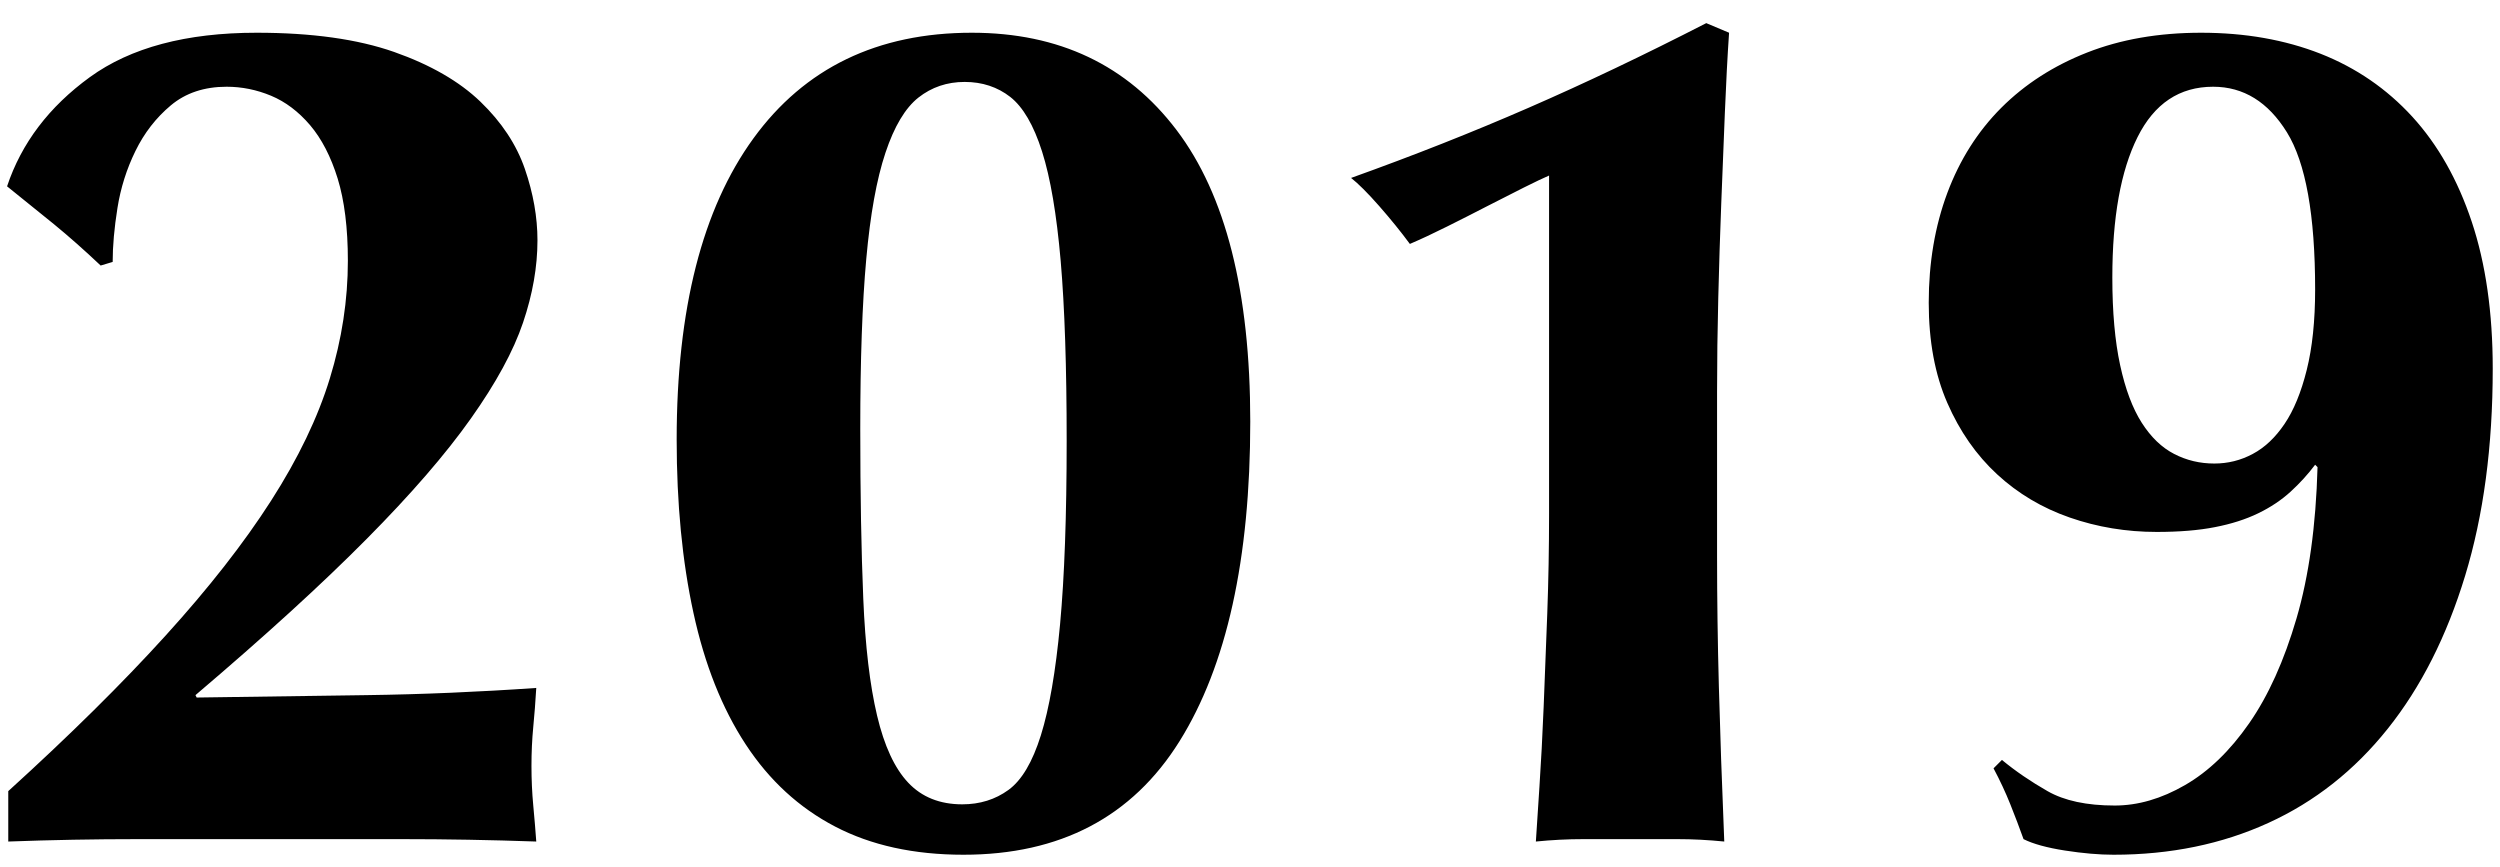 <svg 
 xmlns="http://www.w3.org/2000/svg"
 xmlns:xlink="http://www.w3.org/1999/xlink"
 width="75px" height="26px" viewBox="0 0 75 26">
<path fill-rule="evenodd"  fill="rgb(0, 0, 0)"
 d="M73.954,17.272 C73.402,19.085 72.628,20.615 71.632,21.862 C70.636,23.111 69.442,24.053 68.050,24.688 C66.658,25.324 65.110,25.642 63.406,25.642 C62.974,25.642 62.488,25.600 61.948,25.516 C61.408,25.432 60.994,25.318 60.706,25.174 C60.586,24.839 60.454,24.490 60.310,24.130 C60.166,23.770 59.998,23.410 59.806,23.050 L60.058,22.798 C60.466,23.135 60.922,23.446 61.426,23.734 C61.930,24.022 62.602,24.166 63.442,24.166 C64.138,24.166 64.840,23.963 65.548,23.554 C66.256,23.147 66.898,22.528 67.474,21.700 C68.050,20.872 68.524,19.823 68.896,18.550 C69.268,17.279 69.478,15.767 69.526,14.014 L69.454,13.942 C69.238,14.230 68.992,14.500 68.716,14.752 C68.440,15.004 68.116,15.220 67.744,15.400 C67.372,15.580 66.940,15.719 66.448,15.814 C65.956,15.911 65.374,15.958 64.702,15.958 C63.790,15.958 62.920,15.814 62.092,15.526 C61.264,15.238 60.538,14.806 59.914,14.230 C59.290,13.654 58.792,12.941 58.420,12.088 C58.048,11.237 57.862,10.234 57.862,9.082 C57.862,7.883 58.048,6.785 58.420,5.788 C58.792,4.793 59.332,3.941 60.040,3.232 C60.748,2.525 61.606,1.972 62.614,1.576 C63.622,1.180 64.762,0.982 66.034,0.982 C67.354,0.982 68.548,1.193 69.616,1.612 C70.684,2.033 71.602,2.663 72.370,3.502 C73.138,4.343 73.732,5.392 74.152,6.652 C74.572,7.912 74.782,9.383 74.782,11.062 C74.782,13.391 74.506,15.461 73.954,17.272 ZM68.608,3.970 C68.044,3.059 67.306,2.602 66.394,2.602 C65.386,2.602 64.630,3.106 64.126,4.114 C63.622,5.122 63.370,6.526 63.370,8.326 C63.370,9.359 63.448,10.234 63.604,10.954 C63.760,11.674 63.976,12.250 64.252,12.682 C64.528,13.114 64.852,13.427 65.224,13.618 C65.596,13.811 65.998,13.906 66.430,13.906 C66.838,13.906 67.222,13.811 67.582,13.618 C67.942,13.427 68.260,13.127 68.536,12.718 C68.812,12.311 69.034,11.771 69.202,11.098 C69.370,10.427 69.454,9.622 69.454,8.686 C69.454,6.454 69.172,4.883 68.608,3.970 ZM51.638,6.094 C51.602,7.030 51.571,7.979 51.548,8.938 C51.524,9.899 51.512,10.835 51.512,11.746 L51.512,13.942 L51.512,16.678 C51.512,17.951 51.530,19.259 51.566,20.602 C51.602,21.947 51.656,23.495 51.728,25.246 C51.247,25.198 50.779,25.174 50.324,25.174 C49.868,25.174 49.400,25.174 48.920,25.174 C48.439,25.174 47.966,25.174 47.498,25.174 C47.030,25.174 46.556,25.198 46.076,25.246 C46.099,24.863 46.135,24.310 46.184,23.590 C46.232,22.870 46.274,22.073 46.310,21.196 C46.346,20.321 46.382,19.391 46.418,18.406 C46.454,17.423 46.472,16.426 46.472,15.418 L46.472,5.266 C46.304,5.338 46.052,5.459 45.716,5.626 C45.379,5.795 45.014,5.981 44.618,6.184 C44.222,6.389 43.820,6.593 43.412,6.796 C43.003,7.001 42.632,7.174 42.296,7.318 C42.031,6.958 41.725,6.580 41.378,6.184 C41.030,5.788 40.748,5.507 40.532,5.338 C42.404,4.667 44.180,3.965 45.860,3.232 C47.539,2.501 49.316,1.655 51.188,0.694 L51.872,0.982 C51.823,1.702 51.782,2.501 51.746,3.376 C51.710,4.253 51.674,5.158 51.638,6.094 ZM28.904,25.642 C27.415,25.642 26.132,25.360 25.052,24.796 C23.972,24.233 23.077,23.410 22.370,22.330 C21.662,21.250 21.140,19.936 20.804,18.388 C20.467,16.840 20.300,15.107 20.300,13.186 C20.300,9.275 21.068,6.263 22.604,4.150 C24.139,2.039 26.324,0.982 29.156,0.982 C31.771,0.982 33.818,1.954 35.294,3.898 C36.770,5.842 37.508,8.758 37.508,12.646 C37.508,16.775 36.800,19.972 35.384,22.240 C33.967,24.508 31.807,25.642 28.904,25.642 ZM31.820,7.822 C31.699,6.431 31.514,5.338 31.262,4.546 C31.010,3.754 30.691,3.209 30.308,2.908 C29.924,2.609 29.467,2.458 28.940,2.458 C28.412,2.458 27.950,2.615 27.554,2.926 C27.158,3.239 26.828,3.790 26.564,4.582 C26.299,5.374 26.108,6.436 25.988,7.768 C25.867,9.100 25.808,10.799 25.808,12.862 C25.808,14.831 25.838,16.529 25.898,17.956 C25.957,19.385 26.096,20.555 26.312,21.466 C26.528,22.379 26.839,23.050 27.248,23.482 C27.656,23.914 28.196,24.130 28.868,24.130 C29.395,24.130 29.858,23.986 30.254,23.698 C30.650,23.410 30.974,22.865 31.226,22.060 C31.478,21.257 31.670,20.147 31.802,18.730 C31.933,17.315 32.000,15.479 32.000,13.222 C32.000,11.015 31.940,9.215 31.820,7.822 ZM14.126,12.556 C13.370,13.625 12.326,14.831 10.994,16.174 C9.662,17.519 7.952,19.079 5.864,20.854 L5.900,20.926 C7.628,20.903 9.325,20.879 10.994,20.854 C12.662,20.831 14.360,20.759 16.088,20.638 C16.064,21.047 16.034,21.437 15.998,21.808 C15.962,22.181 15.944,22.571 15.944,22.978 C15.944,23.387 15.962,23.783 15.998,24.166 C16.034,24.551 16.064,24.911 16.088,25.246 C14.720,25.198 13.375,25.174 12.056,25.174 C10.736,25.174 9.392,25.174 8.024,25.174 C6.728,25.174 5.432,25.174 4.136,25.174 C2.840,25.174 1.544,25.198 0.248,25.246 L0.248,23.734 C2.096,22.055 3.668,20.501 4.964,19.072 C6.260,17.645 7.316,16.295 8.132,15.022 C8.947,13.751 9.536,12.527 9.896,11.350 C10.256,10.175 10.436,8.999 10.436,7.822 C10.436,6.839 10.333,6.017 10.130,5.356 C9.926,4.697 9.649,4.163 9.302,3.754 C8.954,3.347 8.564,3.052 8.132,2.872 C7.700,2.692 7.255,2.602 6.800,2.602 C6.128,2.602 5.570,2.789 5.126,3.160 C4.681,3.533 4.328,3.988 4.064,4.528 C3.799,5.068 3.619,5.639 3.524,6.238 C3.428,6.839 3.380,7.379 3.380,7.858 L3.020,7.966 C2.539,7.511 2.071,7.097 1.616,6.724 C1.160,6.353 0.692,5.975 0.212,5.590 C0.644,4.294 1.472,3.203 2.696,2.314 C3.920,1.427 5.588,0.982 7.700,0.982 C9.356,0.982 10.729,1.175 11.822,1.558 C12.914,1.943 13.778,2.440 14.414,3.052 C15.049,3.664 15.494,4.337 15.746,5.068 C15.998,5.801 16.124,6.515 16.124,7.210 C16.124,8.002 15.980,8.825 15.692,9.676 C15.404,10.529 14.882,11.489 14.126,12.556 Z"/>
</svg>